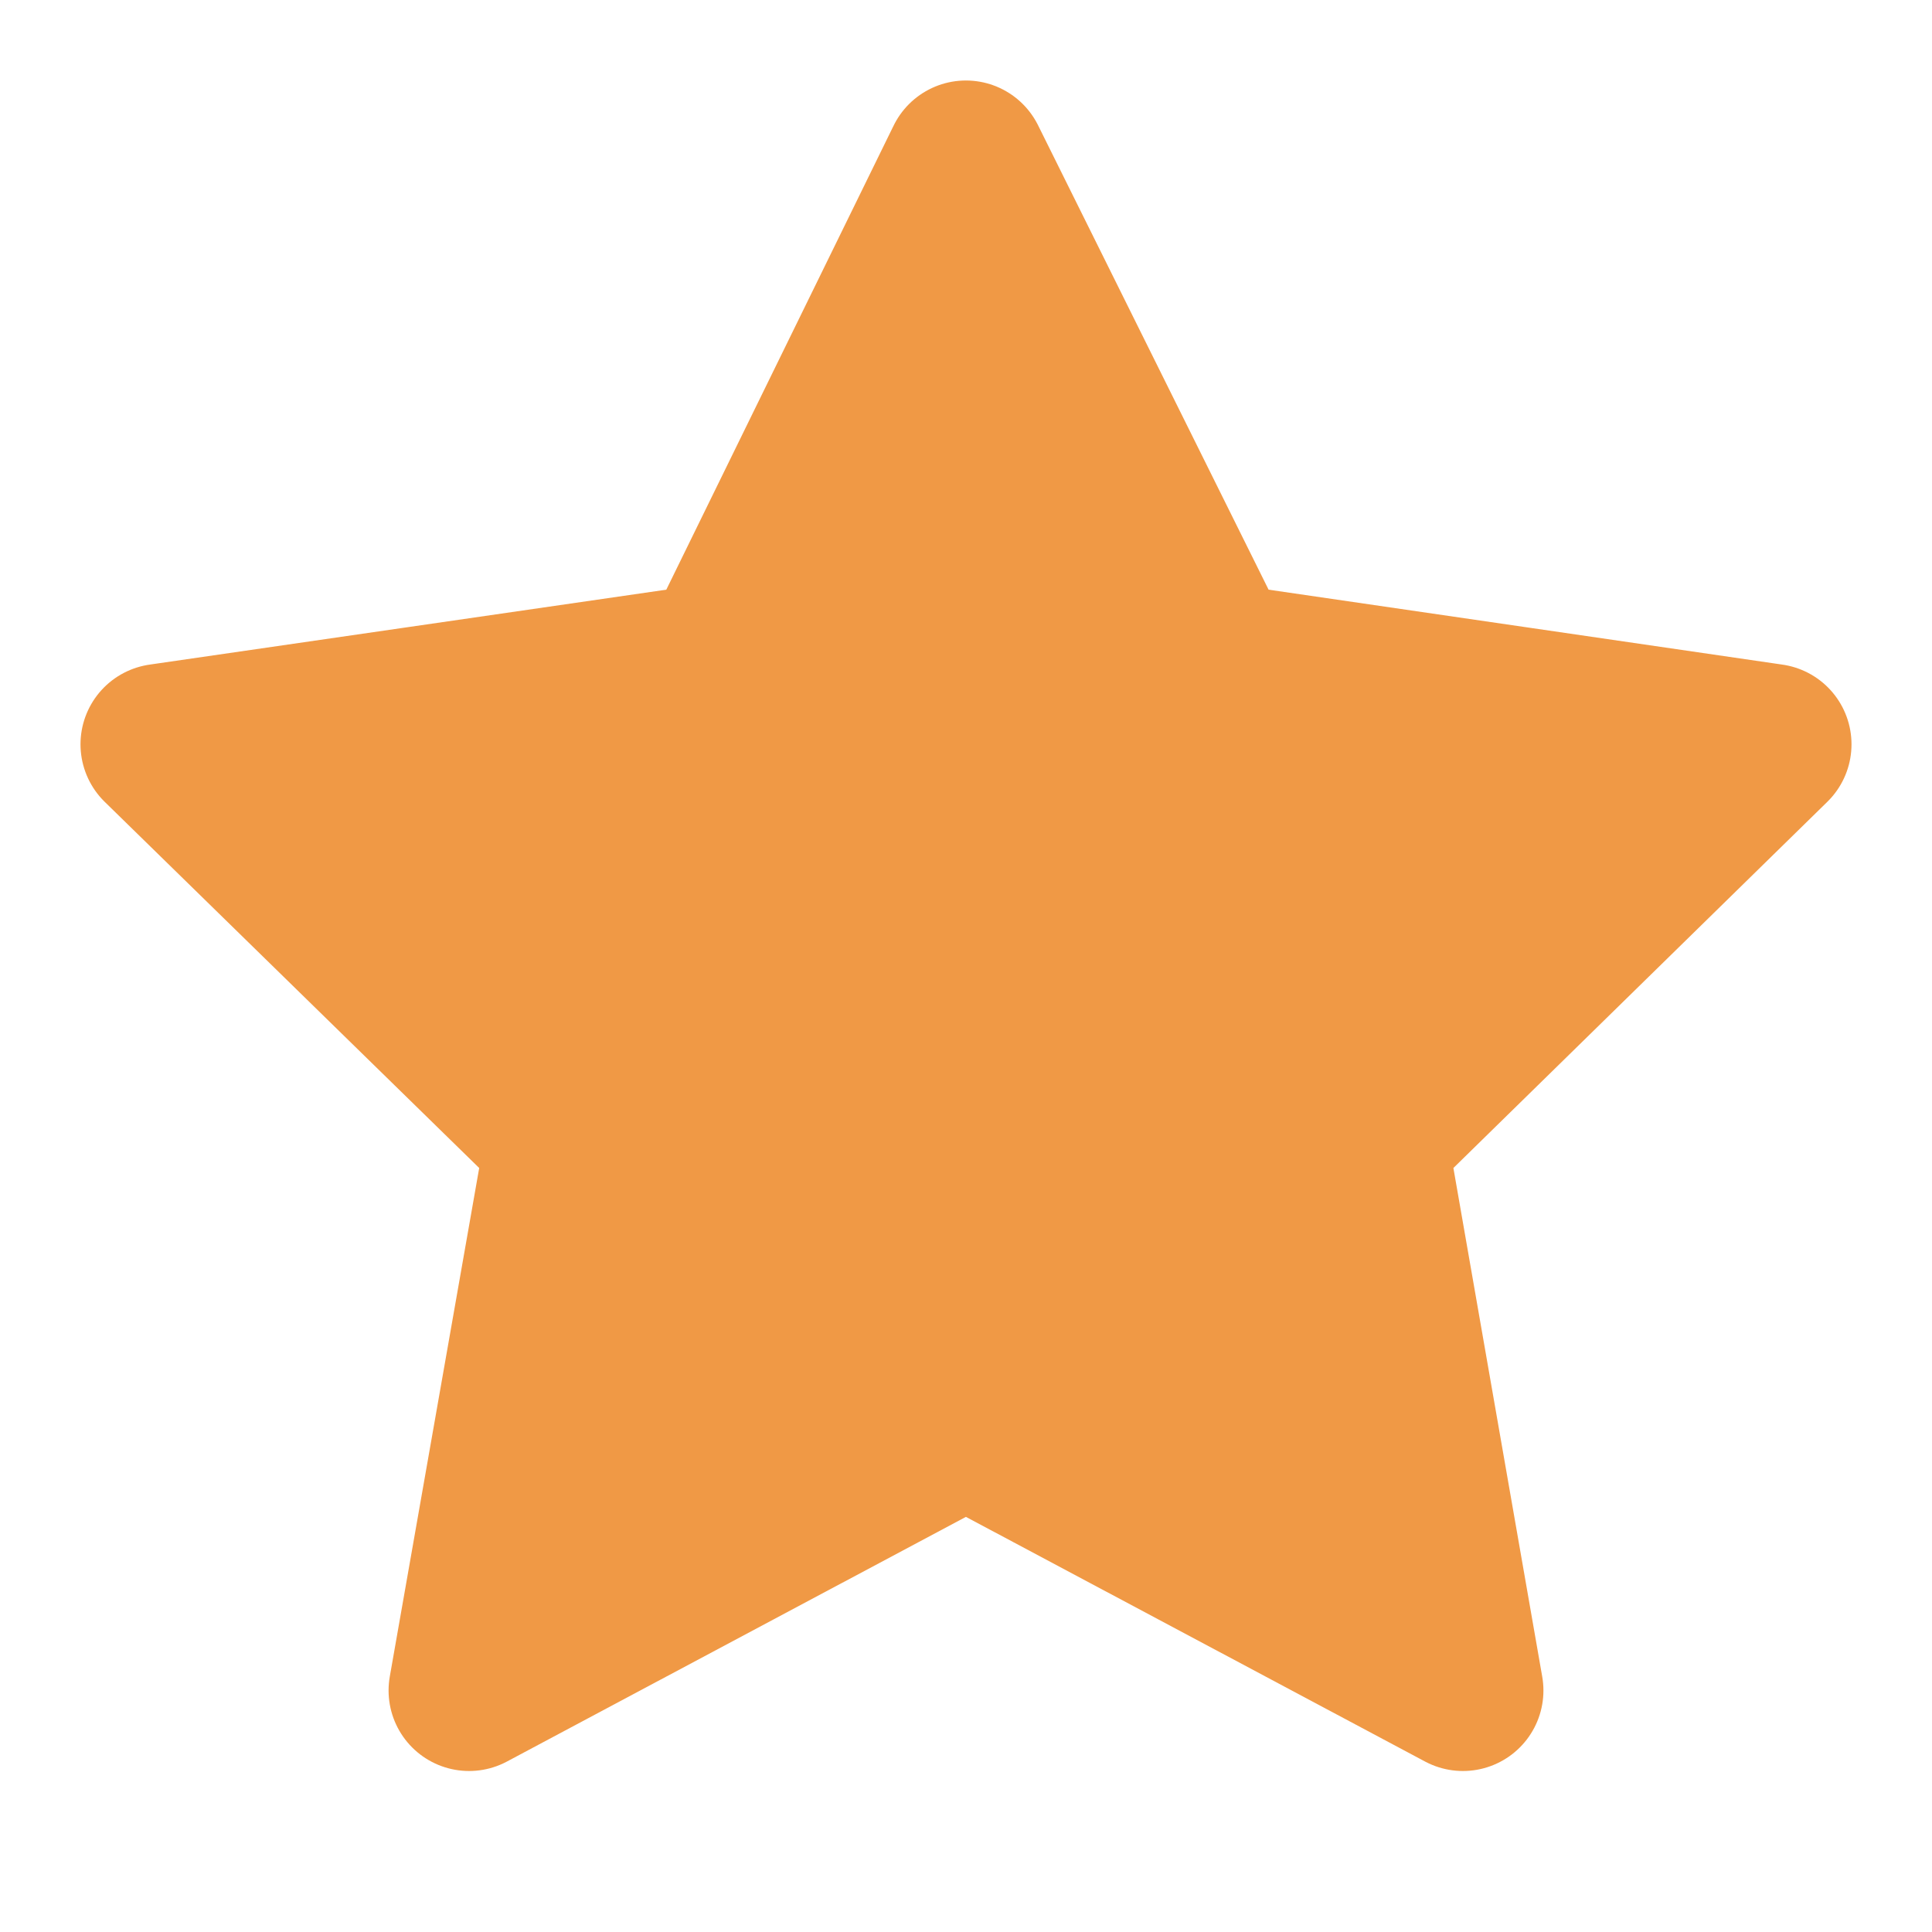 <?xml version="1.0" encoding="UTF-8"?>
<svg width="24px" height="24px" viewBox="0 0 24 24" version="1.1" xmlns="http://www.w3.org/2000/svg" xmlns:xlink="http://www.w3.org/1999/xlink">
    <title>icon备份 3</title>
    <g id="页面-1" stroke="none" stroke-width="1" fill="none" fill-rule="evenodd" stroke-linejoin="round">
        <g id="切图" transform="translate(-348, -2008)" fill="#F09945" fill-rule="nonzero" stroke="#F09945" stroke-width="2">
            <g id="编组-2" transform="translate(40, 1943)">
                <g id="编组" transform="translate(310, 67)">
                    <polygon id="路径" points="9.999 0 6.943 6.239 0 7.246 5.029 12.163 3.827 19 9.999 15.71 16.173 19 14.979 12.163 20 7.246 13.096 6.239"></polygon>
                </g>
            </g>
        </g>
    </g>
</svg>